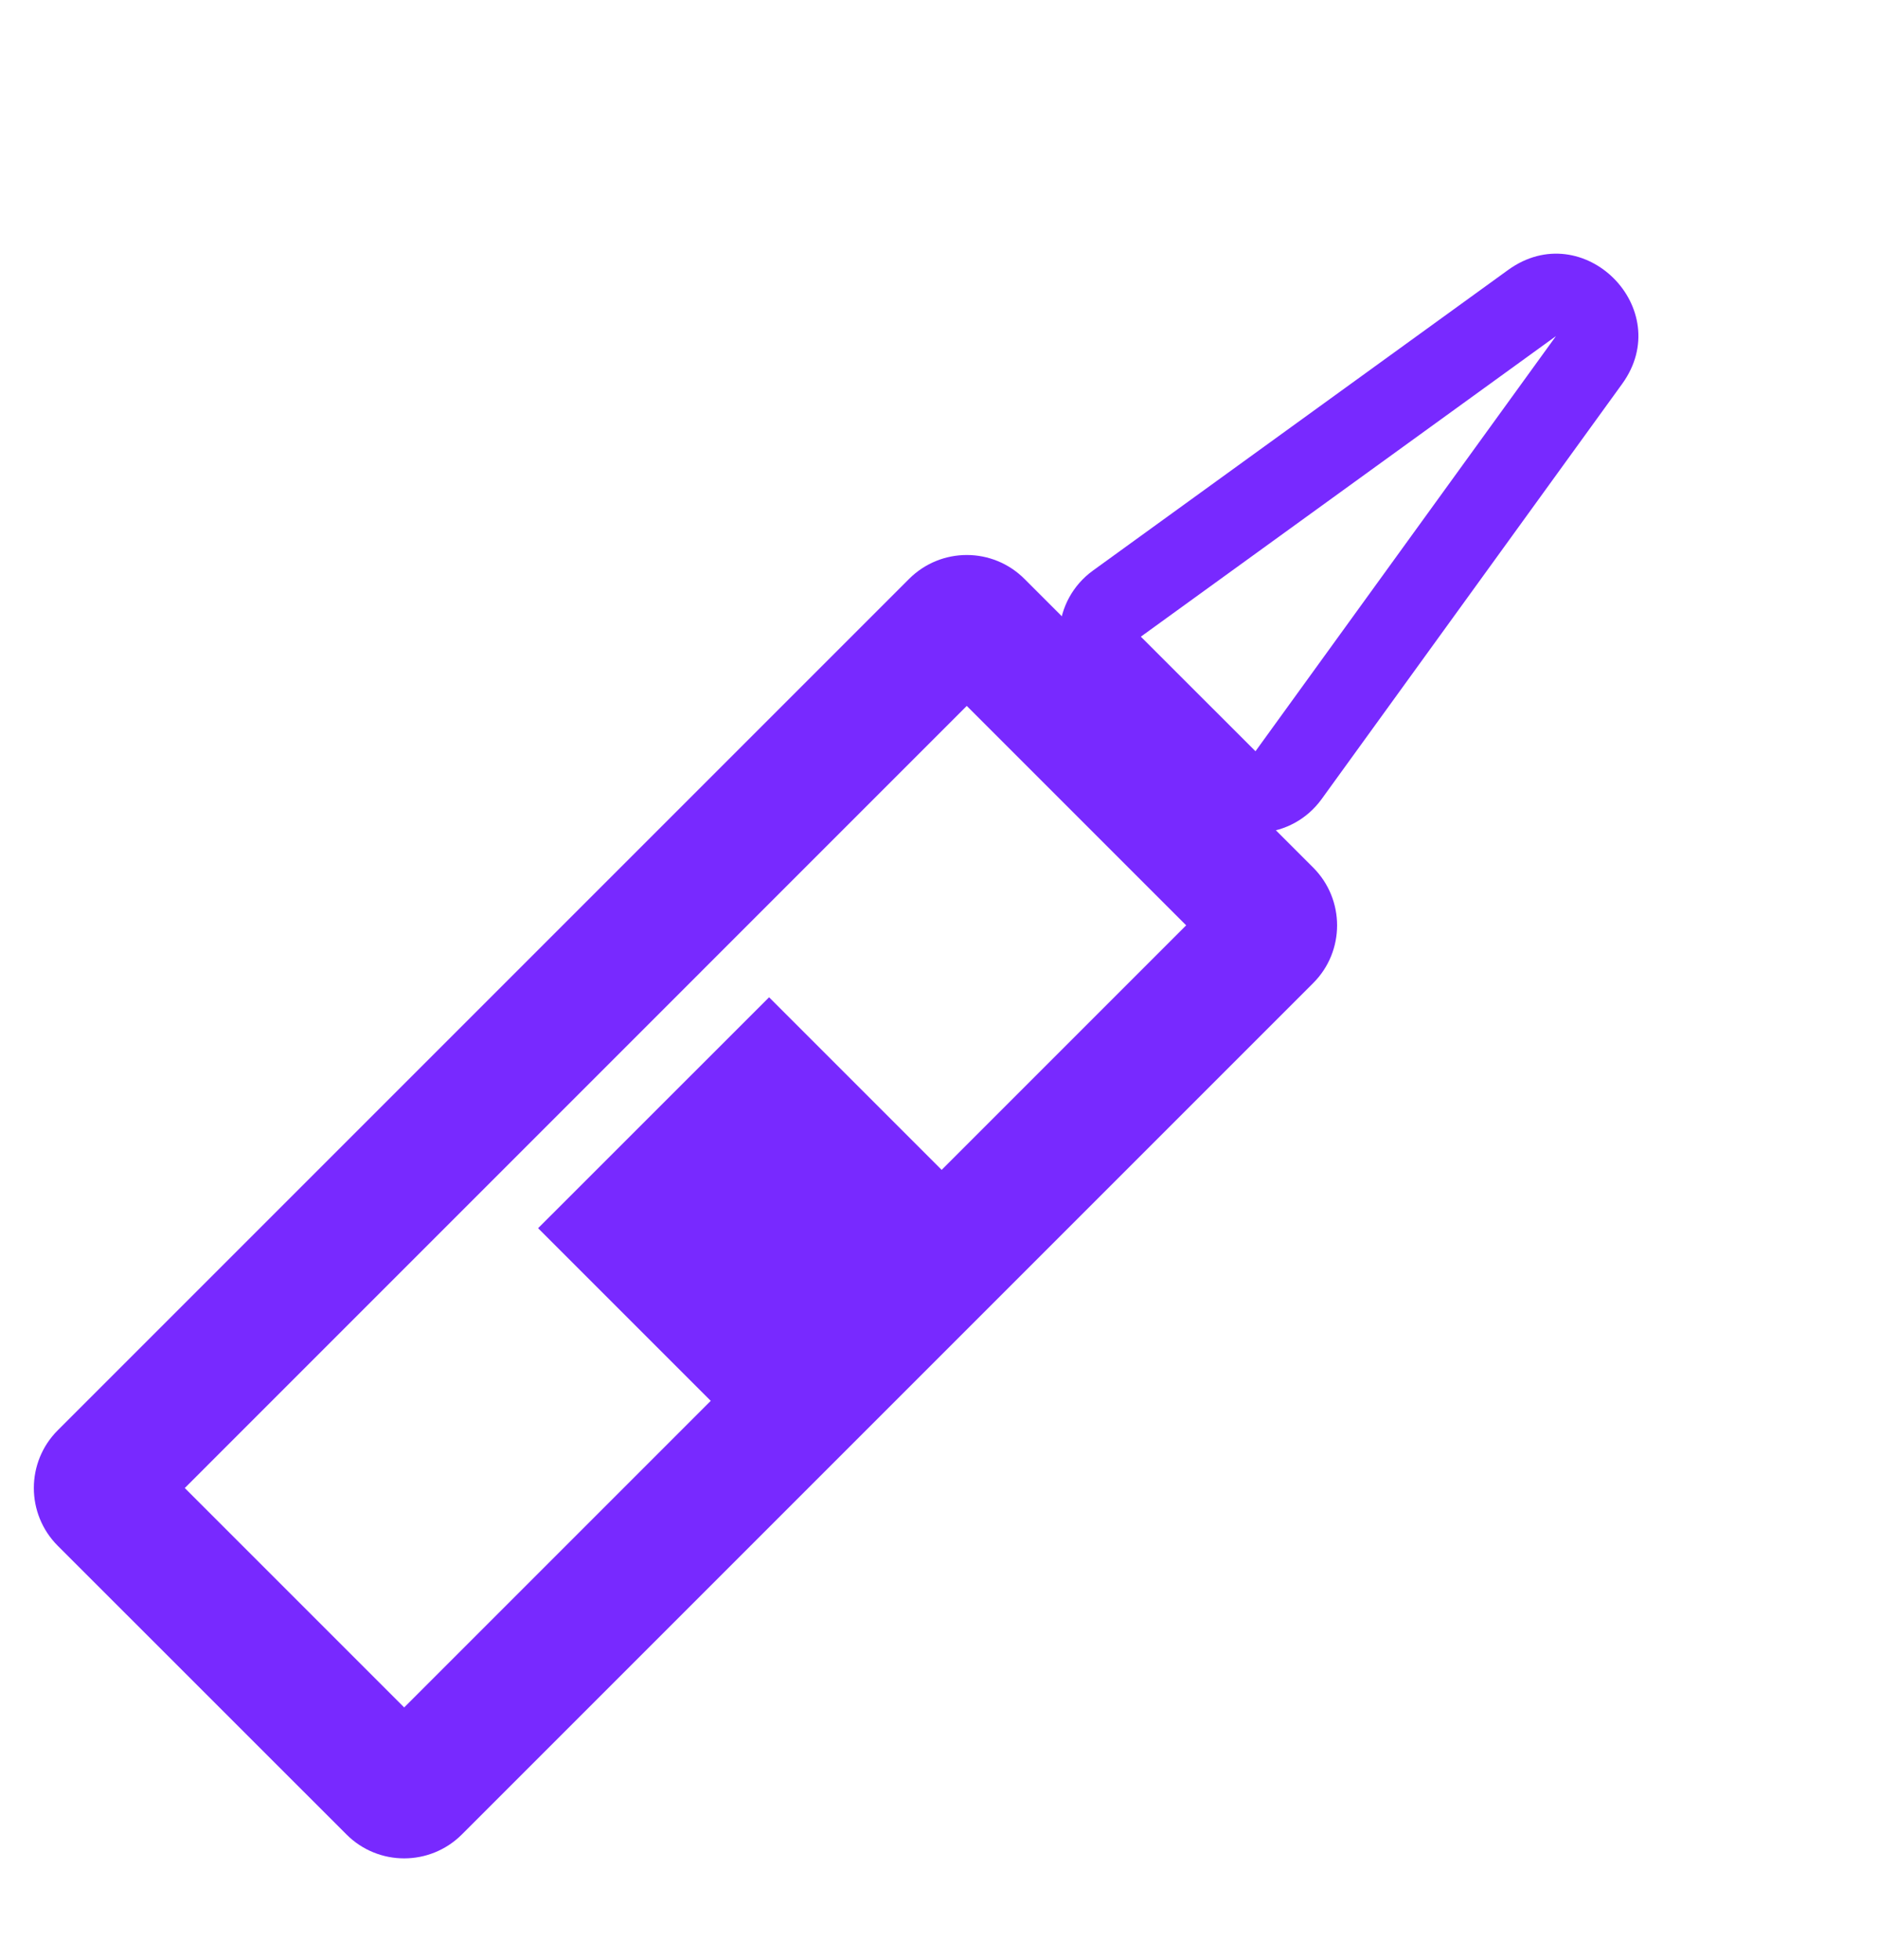 <svg width="23" height="24" viewBox="0 0 23 24" fill="none" xmlns="http://www.w3.org/2000/svg">
<path fill-rule="evenodd" clip-rule="evenodd" d="M11.84 8.645L2.263 18.223L4.95 20.91L14.527 11.332L11.84 8.645ZM12.547 7.09C12.157 6.699 11.524 6.699 11.133 7.09L0.707 17.516C0.317 17.906 0.317 18.539 0.707 18.93L4.243 22.465C4.633 22.856 5.266 22.856 5.657 22.465L16.083 12.039C16.473 11.649 16.473 11.016 16.083 10.625L12.547 7.09Z" fill="#7829FF"/>
<path fill-rule="evenodd" clip-rule="evenodd" d="M15.376 9.2L19.056 4.116L13.972 7.797L15.376 9.2ZM19.866 4.702C20.533 3.782 19.391 2.639 18.47 3.306L13.386 6.987C12.887 7.348 12.83 8.069 13.265 8.504L14.668 9.907C15.104 10.342 15.825 10.285 16.186 9.786L19.866 4.702Z" fill="#7829FF"/>
<path d="M6.59 15.041L9.419 12.213L12.247 15.041L9.419 17.87L6.59 15.041Z" fill="#7829FF"/>
</svg>
